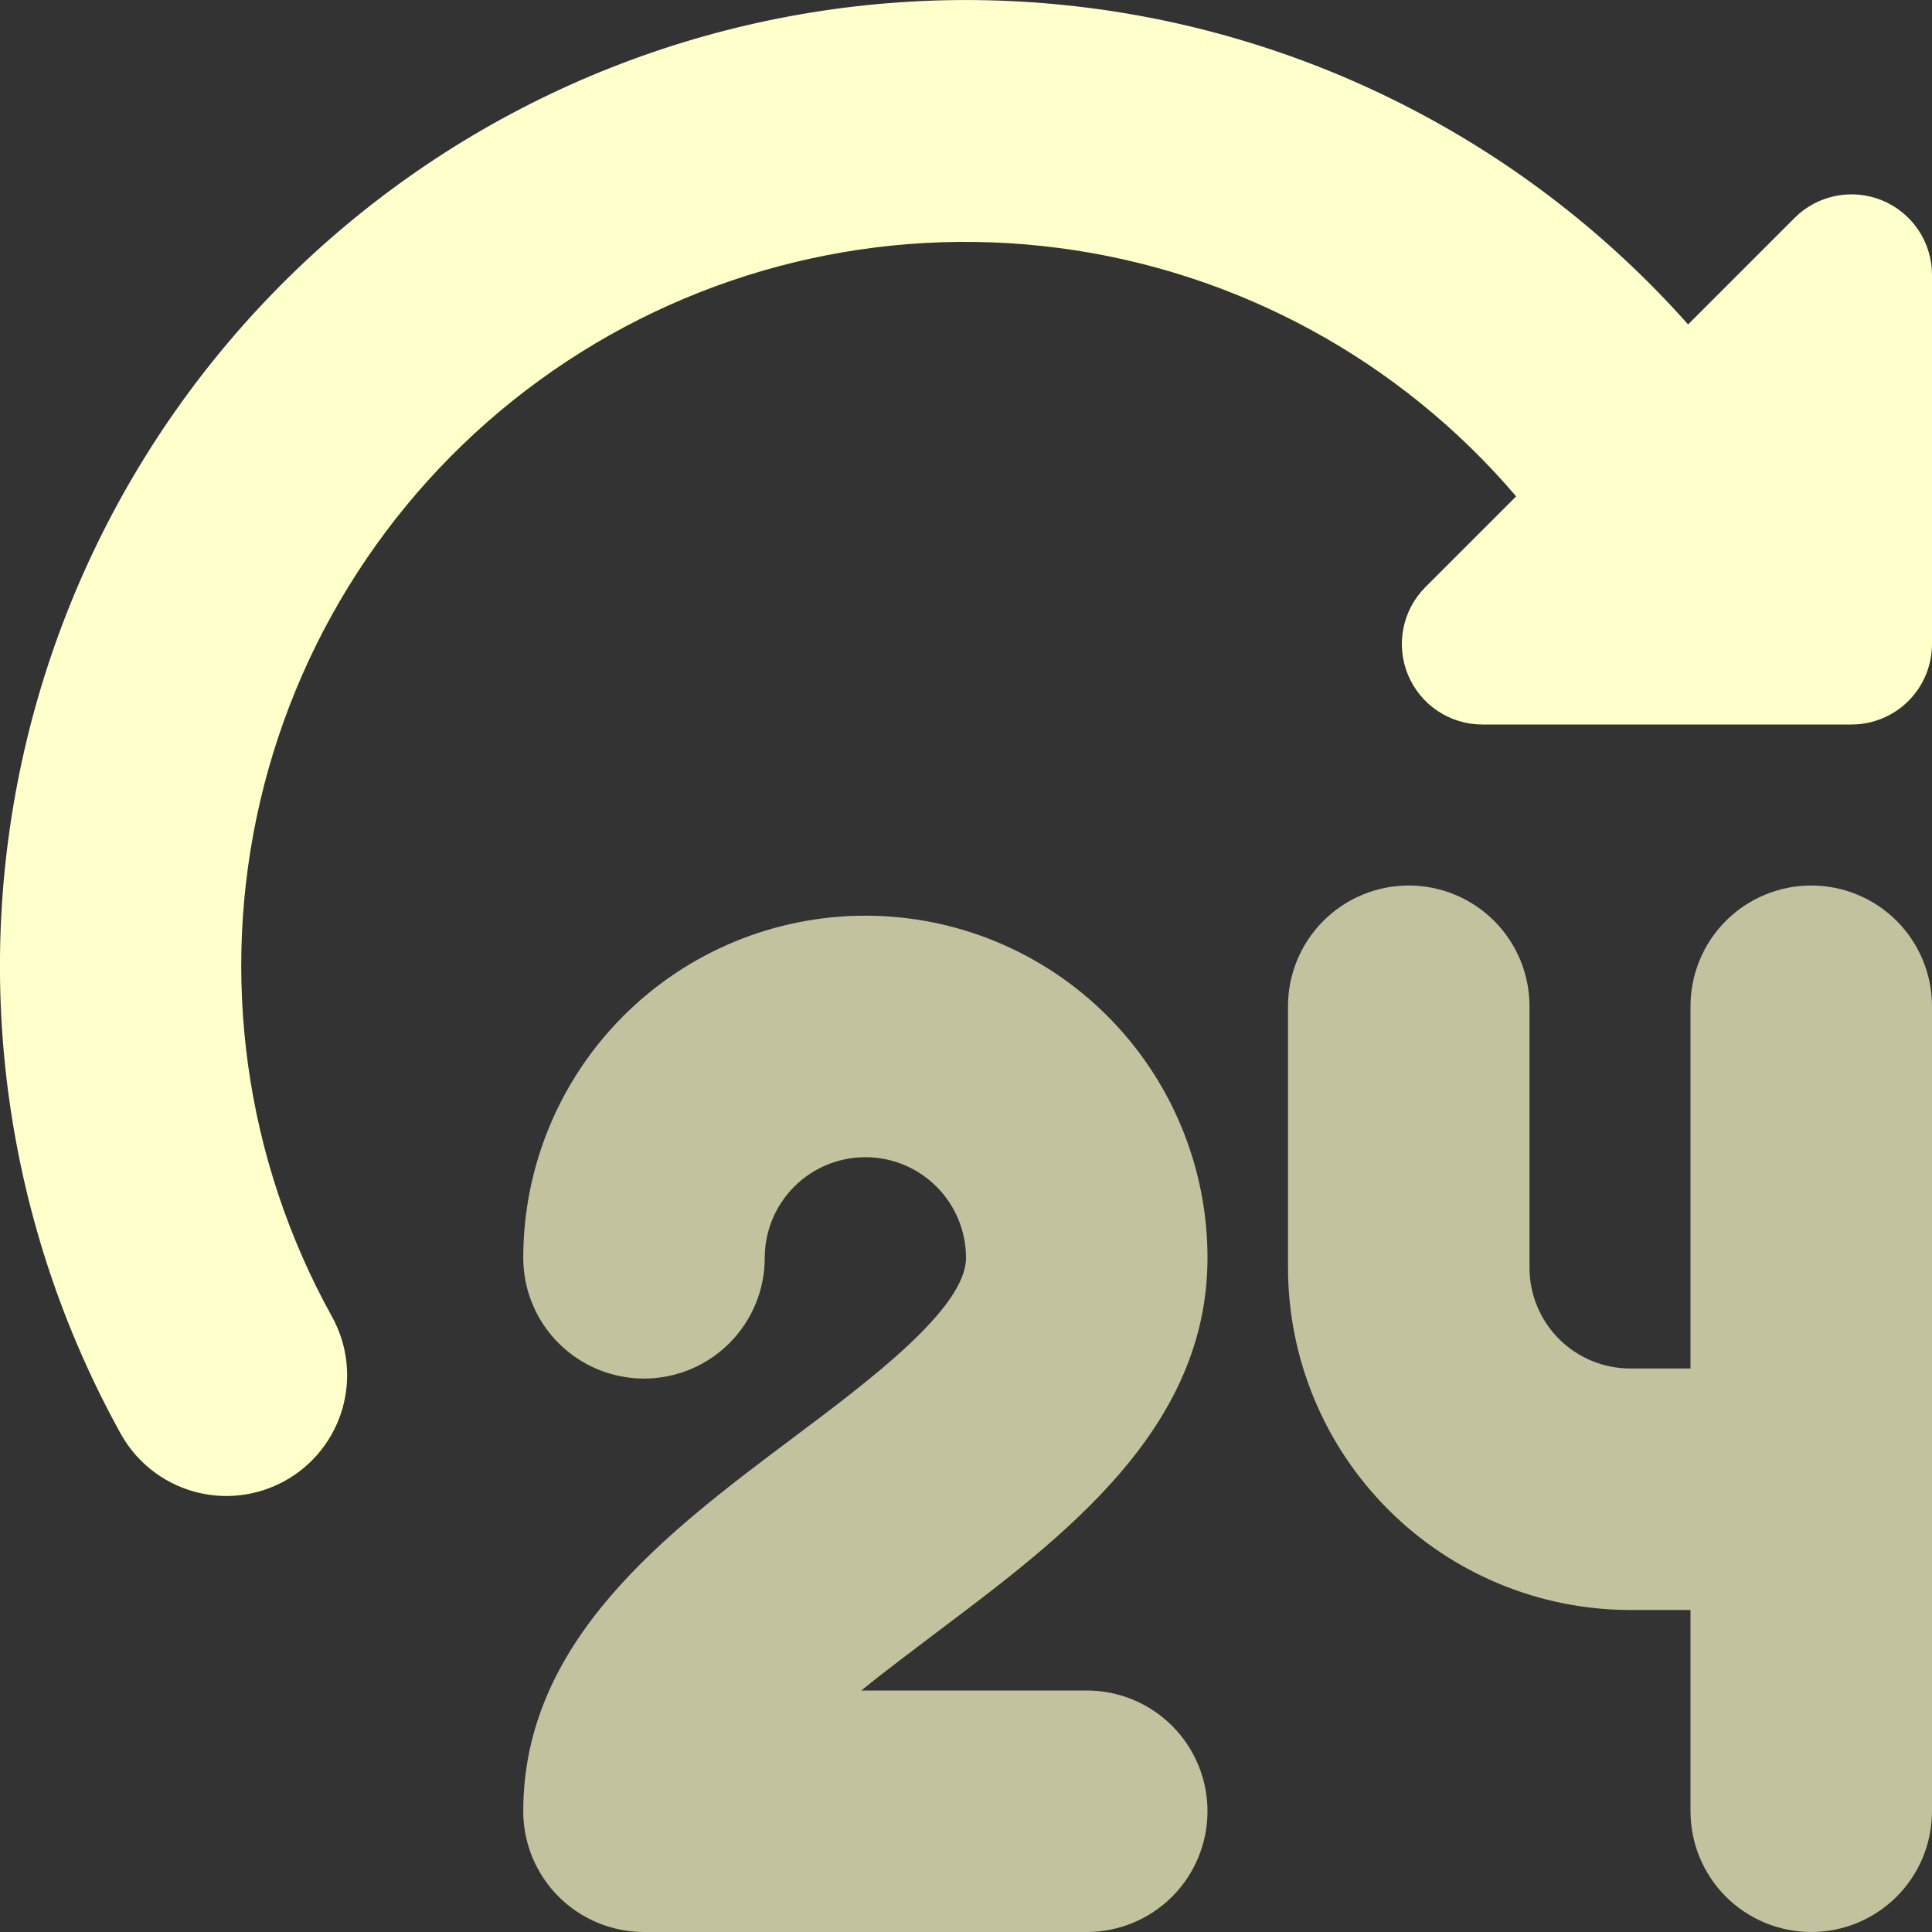 <svg width="90" height="90" viewBox="0 0 90 90" fill="none" xmlns="http://www.w3.org/2000/svg">
    <rect x="0" y="0" width="90" height="90" fill="#333333" stroke="none"/>
    <g clip-path="url(#clip0_173_3242)">
        <path opacity="0.7" d="M56.25 58.594C56.25 54.367 54.571 50.313 51.582 47.324C48.593 44.335 44.539 42.656 40.312 42.656C36.086 42.656 32.032 44.335 29.043 47.324C26.054 50.313 24.375 54.367 24.375 58.594C24.375 60.086 24.968 61.516 26.023 62.571C27.077 63.626 28.508 64.219 30 64.219C31.492 64.219 32.923 63.626 33.977 62.571C35.032 61.516 35.625 60.086 35.625 58.594C35.625 57.35 36.119 56.158 36.998 55.279C37.877 54.4 39.069 53.906 40.312 53.906C41.556 53.906 42.748 54.4 43.627 55.279C44.506 56.158 45 57.35 45 58.594C45 60.938 40.53 64.29 36.938 66.983C31.05 71.4 24.375 76.406 24.375 84.375C24.375 85.867 24.968 87.298 26.023 88.353C27.077 89.407 28.508 90 30 90H50.625C52.117 90 53.548 89.407 54.602 88.353C55.657 87.298 56.25 85.867 56.25 84.375C56.25 82.883 55.657 81.452 54.602 80.397C53.548 79.343 52.117 78.75 50.625 78.75H40.125C41.288 77.797 42.544 76.875 43.706 75.986C49.575 71.569 56.25 66.562 56.25 58.594Z" fill="#FFFFCC"/>
        <path opacity="0.7" d="M84.375 41.25C82.883 41.25 81.452 41.843 80.397 42.898C79.343 43.952 78.75 45.383 78.75 46.875V63.75H75.938C74.695 63.748 73.504 63.254 72.625 62.375C71.746 61.496 71.252 60.305 71.25 59.062V46.875C71.25 45.383 70.657 43.952 69.603 42.898C68.548 41.843 67.117 41.25 65.625 41.25C64.133 41.25 62.702 41.843 61.648 42.898C60.593 43.952 60 45.383 60 46.875V59.062C60.005 63.288 61.686 67.339 64.674 70.326C67.661 73.314 71.712 74.995 75.938 75H78.75V84.375C78.75 85.867 79.343 87.298 80.397 88.353C81.452 89.407 82.883 90 84.375 90C85.867 90 87.298 89.407 88.353 88.353C89.407 87.298 90 85.867 90 84.375V46.875C90 45.383 89.407 43.952 88.353 42.898C87.298 41.843 85.867 41.25 84.375 41.25Z" fill="#FFFFCC"/>
        <path d="M83.599 10.151L78.638 15.113C71.281 6.833 61.13 1.557 50.126 0.295C39.123 -0.967 28.04 1.873 19 8.272C9.96 14.671 3.597 24.178 1.129 34.976C-1.338 45.773 0.262 57.101 5.625 66.791C5.984 67.438 6.466 68.007 7.044 68.466C7.622 68.926 8.285 69.268 8.995 69.471C9.706 69.675 10.449 69.737 11.183 69.653C11.917 69.569 12.627 69.341 13.273 68.983C13.919 68.625 14.489 68.143 14.948 67.565C15.408 66.987 15.75 66.323 15.953 65.613C16.157 64.903 16.218 64.16 16.135 63.426C16.051 62.692 15.823 61.981 15.465 61.335C11.411 54.022 10.22 45.462 12.121 37.319C14.023 29.177 18.882 22.031 25.756 17.269C32.63 12.507 41.028 10.469 49.32 11.551C57.611 12.633 65.206 16.757 70.628 23.123L66.401 27.349C65.877 27.873 65.52 28.541 65.376 29.269C65.231 29.996 65.305 30.75 65.589 31.435C65.873 32.12 66.353 32.706 66.97 33.118C67.586 33.53 68.311 33.75 69.053 33.75H86.25C87.245 33.75 88.199 33.355 88.902 32.652C89.605 31.948 90 30.995 90 30V12.803C90 12.061 89.78 11.336 89.368 10.72C88.956 10.103 88.37 9.623 87.685 9.339C87 9.055 86.246 8.981 85.519 9.125C84.792 9.27 84.123 9.627 83.599 10.151Z" fill="#FFFFCC"/>
    </g>
    <defs>
        <clipPath id="clip0_173_3242">
            <rect width="90" height="90" fill="white"/>
        </clipPath>
    </defs>
</svg>
